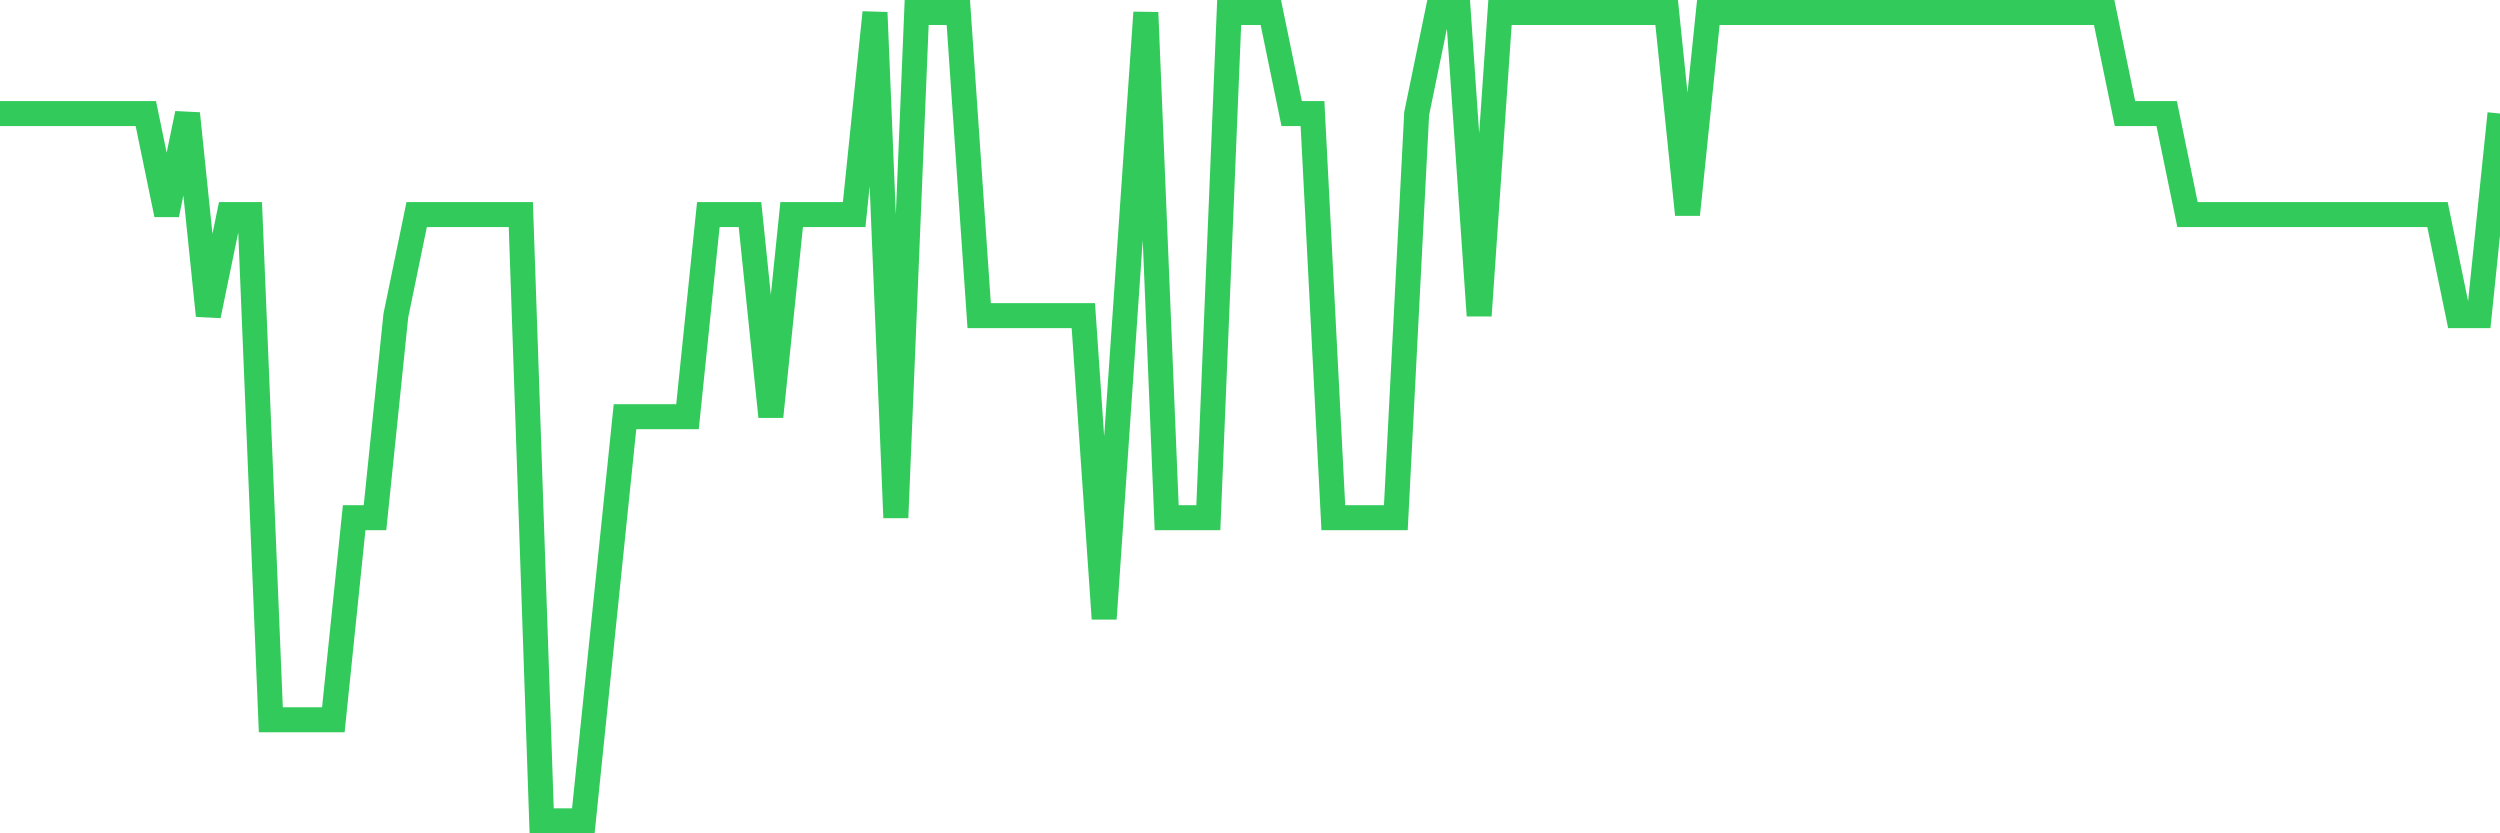 <svg
  xmlns="http://www.w3.org/2000/svg"
  xmlns:xlink="http://www.w3.org/1999/xlink"
  width="120"
  height="40"
  viewBox="0 0 120 40"
  preserveAspectRatio="none"
>
  <polyline
    points="0,5.45 1,5.45 2,5.45 3,5.45 4,5.45 5,5.45 6,5.45 7,5.45 8,10.3 9,5.45 10,15.15 11,10.3 12,10.3 13,34.55 14,34.55 15,34.55 16,34.55 17,24.85 18,24.85 19,15.15 20,10.3 21,10.3 22,10.3 23,10.3 24,10.3 25,10.3 26,39.4 27,39.4 28,39.4 29,29.7 30,20 31,20 32,20 33,20 34,10.3 35,10.3 36,10.3 37,20 38,10.3 39,10.3 40,10.3 41,10.3 42,0.6 43,24.85 44,0.6 45,0.6 46,0.6 47,15.15 48,15.15 49,15.15 50,15.15 51,15.15 52,15.15 53,29.7 54,15.15 55,0.6 56,24.85 57,24.85 58,24.85 59,0.6 60,0.6 61,0.6 62,5.45 63,5.45 64,24.85 65,24.85 66,24.85 67,24.85 68,5.45 69,0.6 70,0.6 71,15.15 72,0.6 73,0.6 74,0.6 75,0.6 76,0.6 77,0.6 78,0.6 79,0.6 80,0.6 81,10.3 82,0.6 83,0.6 84,0.6 85,0.6 86,0.6 87,0.6 88,0.6 89,0.6 90,0.6 91,0.6 92,0.6 93,0.6 94,0.6 95,0.6 96,0.6 97,0.6 98,0.6 99,0.6 100,0.6 101,0.6 102,5.45 103,5.45 104,5.45 105,10.3 106,10.3 107,10.3 108,10.3 109,10.3 110,10.3 111,10.3 112,10.3 113,10.3 114,10.3 115,10.3 116,10.3 117,10.3 118,15.15 119,15.15 120,5.45"
    fill="none"
    stroke="#32ca5b"
    stroke-width="1.2"
  >
  </polyline>
</svg>